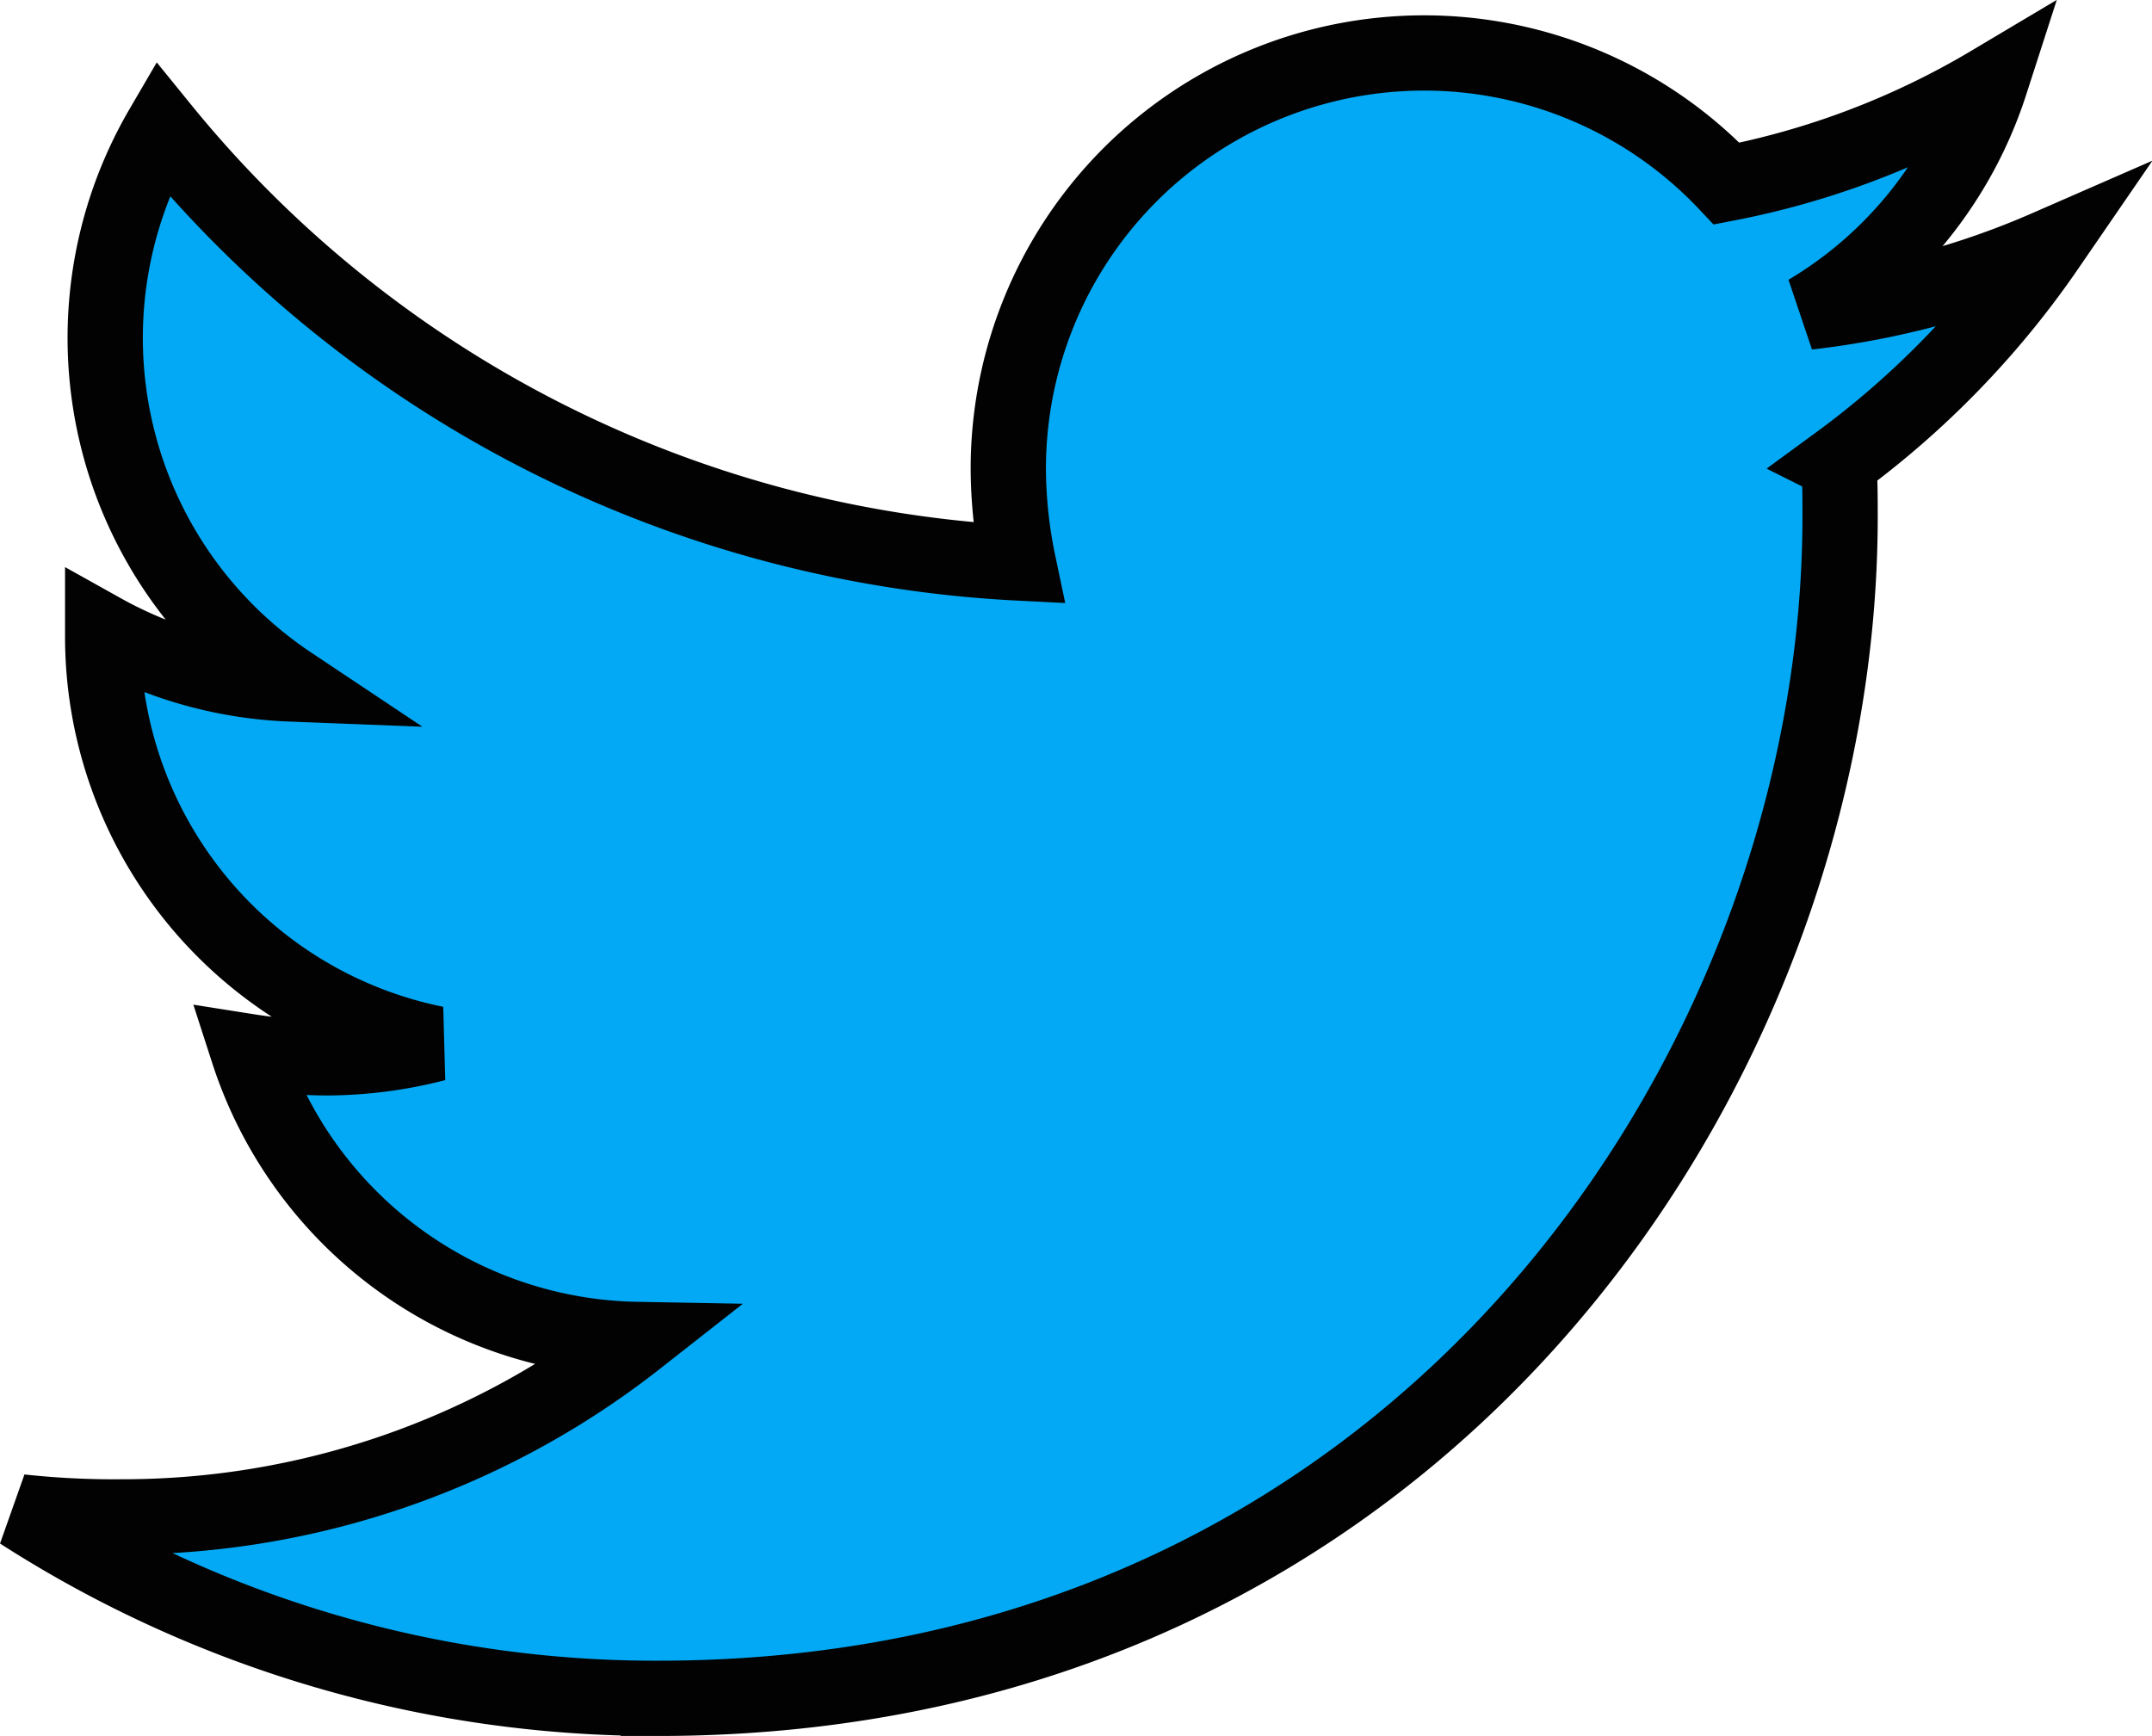 <svg xmlns="http://www.w3.org/2000/svg" width="42.88" height="34.594" viewBox="0 0 42.88 34.594">
  <defs>
    <style>
      .cls-1 {
        fill: #03a9f4;
        stroke: #020202;
        stroke-width: 1.5px;
      }
    </style>
  </defs>
  <path id="Icon_awesome-twitter" data-name="Icon awesome-twitter" class="cls-1" d="M36.233,11.555c.026.359.026.718.026,1.076,0,10.941-8.328,23.549-23.549,23.549A23.389,23.389,0,0,1,0,32.464a17.121,17.121,0,0,0,2,.1,16.576,16.576,0,0,0,10.275-3.536,8.291,8.291,0,0,1-7.739-5.74,10.437,10.437,0,0,0,1.563.128,8.754,8.754,0,0,0,2.178-.282A8.278,8.278,0,0,1,1.64,15.014v-.1a8.335,8.335,0,0,0,3.741,1.051A8.289,8.289,0,0,1,2.819,4.893a23.526,23.526,0,0,0,17.066,8.661,9.343,9.343,0,0,1-.2-1.9A8.285,8.285,0,0,1,34,5.994a16.3,16.3,0,0,0,5.253-2,8.254,8.254,0,0,1-3.639,4.561,16.592,16.592,0,0,0,4.766-1.281,17.791,17.791,0,0,1-4.151,4.279Z" transform="translate(0.406 -2.335)"/>
</svg>
